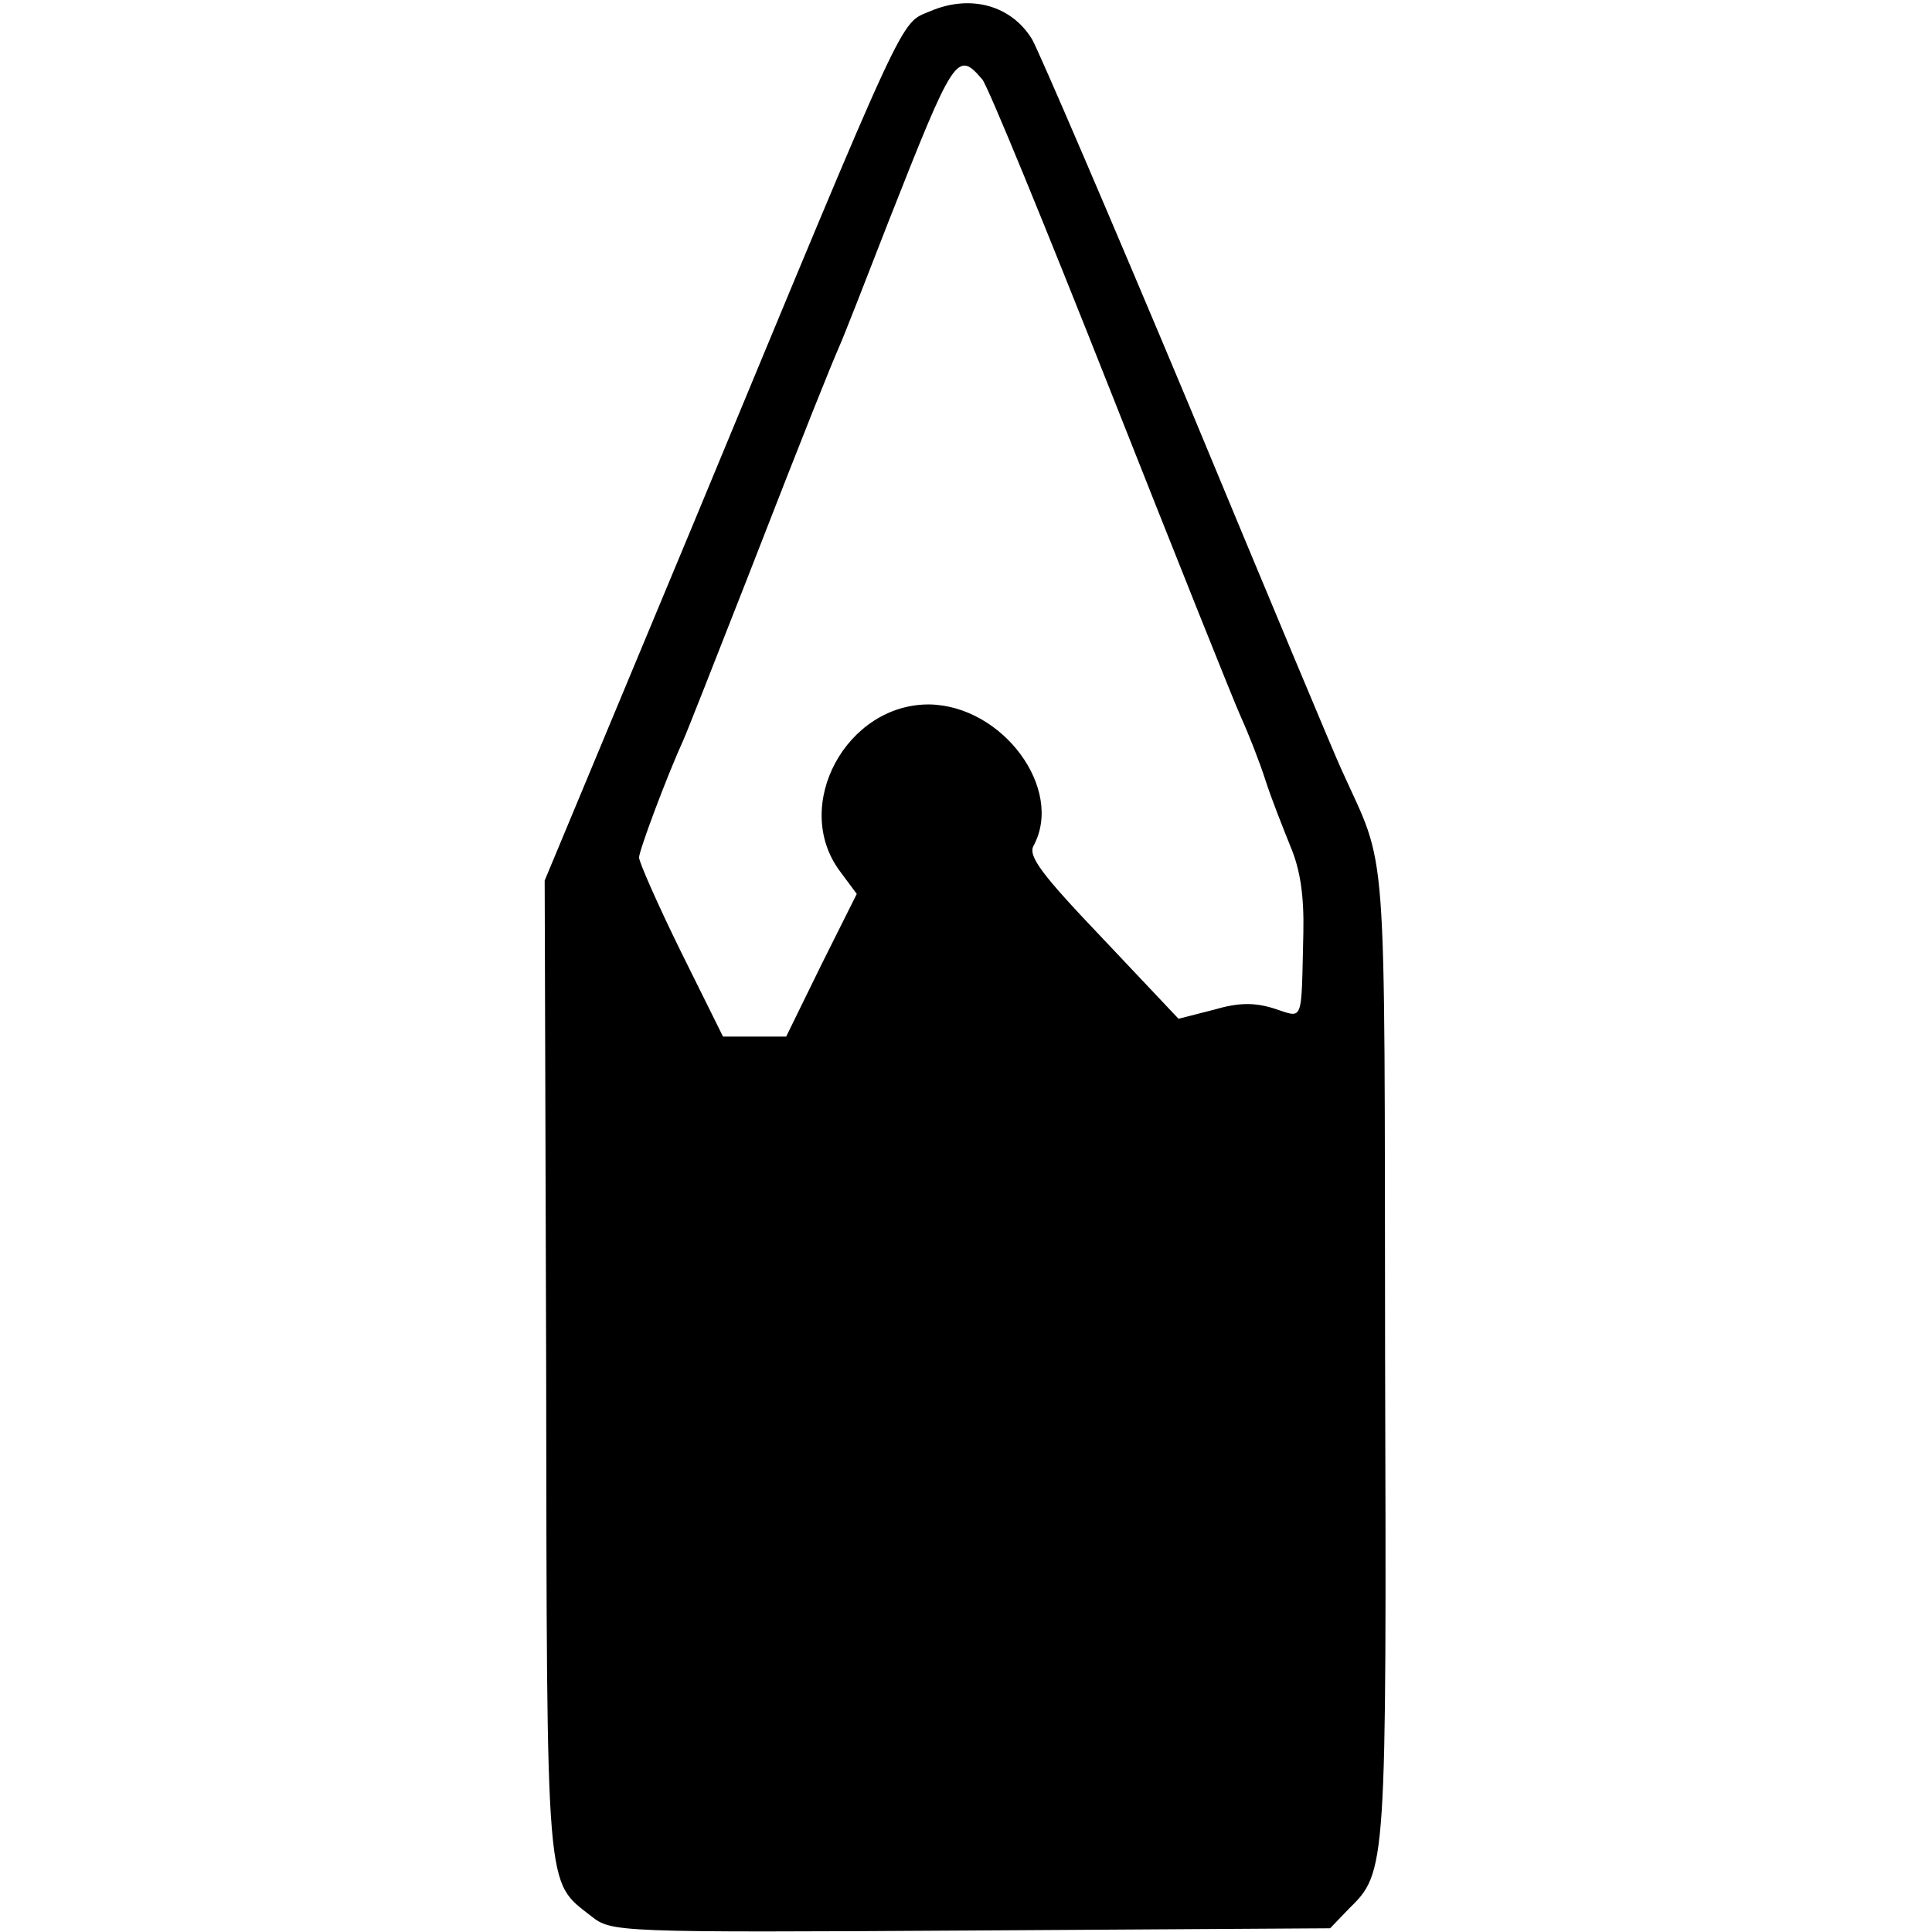 <?xml version="1.0" standalone="no"?>
<!DOCTYPE svg PUBLIC "-//W3C//DTD SVG 20010904//EN"
 "http://www.w3.org/TR/2001/REC-SVG-20010904/DTD/svg10.dtd">
<svg version="1.0" xmlns="http://www.w3.org/2000/svg"
 width="260pt" height="260pt" viewBox="0 0 260 260"
 preserveAspectRatio="xMidYMid meet">
<g transform="translate(0,260) scale(0.1,-0.1)"
fill="#000000" stroke="none">
<path d="M1252 2585 c-42 -18 -27 14 -319 -690 l-200 -480 2 -655 c1 -719 -1
-690 61 -739 27 -21 32 -22 510 -19 l484 3 25 26 c51 50 51 51 49 745 -1 715
4 649 -59 789 -8 17 -100 237 -205 490 -106 253 -201 474 -211 492 -28 46 -83
61 -137 38z m70 -92 c8 -10 85 -198 172 -418 87 -220 166 -418 176 -440 10
-22 25 -60 33 -85 8 -25 24 -65 34 -90 13 -31 18 -66 17 -115 -3 -125 1 -115
-40 -102 -26 8 -47 8 -81 -2 l-47 -12 -102 108 c-82 86 -101 111 -93 125 41
76 -41 188 -140 190 -112 1 -186 -136 -121 -224 l23 -31 -48 -96 -47 -96 -42
0 -43 0 -57 115 c-31 63 -56 120 -56 126 0 9 36 106 60 159 5 11 43 108 85
215 84 216 112 285 125 315 5 11 34 85 65 165 89 226 93 233 127 193z"/>
</g>
</svg>
